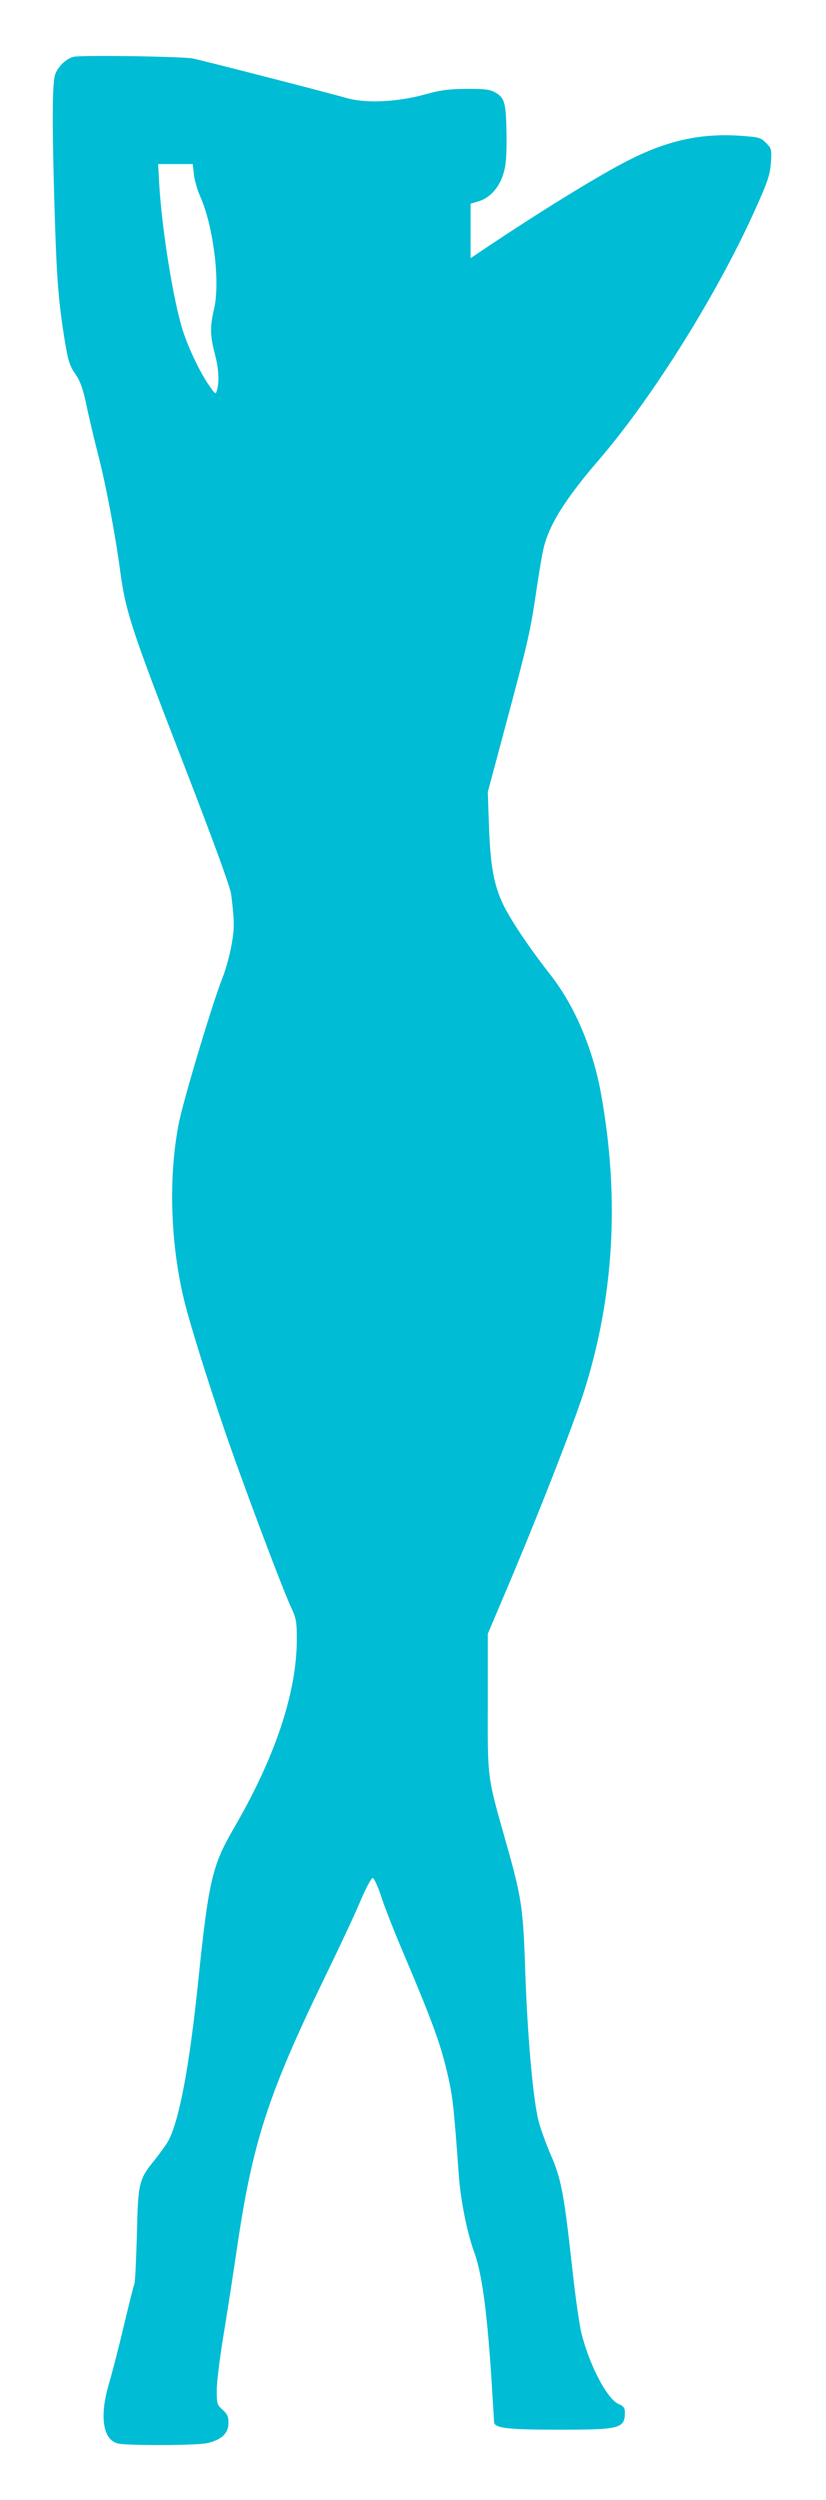 <?xml version="1.0" standalone="no"?>
<!DOCTYPE svg PUBLIC "-//W3C//DTD SVG 20010904//EN"
 "http://www.w3.org/TR/2001/REC-SVG-20010904/DTD/svg10.dtd">
<svg version="1.0" xmlns="http://www.w3.org/2000/svg"
 width="423pt" height="1280pt" viewBox="0 0 423 1280"
 preserveAspectRatio="xMidYMid meet">
<g transform="translate(0,1280) scale(0.1,-0.1)"
fill="#00bcd4" stroke="none">
<path d="M376 12509 c-37 -10 -75 -46 -92 -86 -17 -39 -18 -250 -4 -711 10
-333 19 -452 51 -652 18 -108 25 -132 55 -175 26 -39 39 -75 58 -165 13 -63
40 -176 59 -250 38 -145 87 -404 112 -590 28 -210 58 -302 315 -965 163 -421
250 -659 254 -695 17 -139 17 -170 2 -257 -9 -51 -29 -125 -45 -165 -52 -131
-200 -623 -225 -748 -56 -282 -43 -639 34 -935 32 -122 111 -376 194 -620 83
-246 300 -825 346 -923 27 -58 30 -74 30 -166 0 -272 -111 -604 -325 -971
-108 -186 -127 -267 -180 -780 -46 -447 -100 -728 -158 -825 -12 -19 -41 -59
-65 -89 -81 -100 -85 -114 -91 -386 -4 -132 -9 -244 -13 -250 -3 -5 -27 -100
-53 -210 -26 -110 -61 -245 -77 -300 -50 -168 -31 -289 48 -306 50 -11 401
-10 454 2 73 16 110 50 110 103 0 34 -6 46 -30 68 -28 25 -30 30 -30 101 0 41
16 168 35 283 19 115 48 304 65 419 82 565 159 805 460 1425 71 146 151 317
177 380 27 63 55 115 61 115 7 0 27 -42 44 -95 17 -52 68 -183 114 -290 159
-376 197 -482 235 -660 19 -91 26 -162 48 -471 10 -136 42 -296 79 -399 39
-105 65 -295 87 -624 8 -127 15 -237 15 -246 0 -32 67 -40 332 -40 313 0 338
6 338 88 0 24 -6 32 -31 43 -58 24 -147 191 -190 357 -11 42 -31 181 -45 307
-46 419 -59 488 -116 618 -21 49 -47 121 -58 160 -29 103 -58 429 -70 767 -11
338 -18 383 -103 682 -92 326 -90 306 -89 703 l0 350 87 205 c165 388 347 854
404 1030 155 485 185 993 90 1524 -42 236 -135 455 -261 616 -109 139 -207
285 -244 365 -46 99 -63 197 -70 397 l-6 173 67 250 c150 561 149 558 189 830
9 55 20 125 27 155 24 122 109 260 283 462 277 321 613 859 805 1289 64 142
74 174 79 236 4 69 3 73 -25 101 -27 28 -36 30 -134 37 -196 13 -366 -23 -561
-121 -155 -77 -482 -279 -790 -487 l-28 -19 0 139 0 140 40 12 c58 17 106 70
127 139 14 44 18 88 17 197 -2 166 -9 193 -55 220 -29 17 -51 20 -149 20 -94
-1 -133 -6 -215 -29 -143 -39 -304 -46 -400 -18 -63 19 -700 183 -785 202 -48
11 -578 19 -614 9z m617 -601 c3 -29 17 -80 32 -113 68 -153 104 -439 71 -578
-21 -89 -20 -138 4 -228 20 -74 24 -143 11 -187 -6 -23 -8 -22 -37 20 -47 65
-108 193 -138 286 -49 156 -107 516 -121 755 l-5 97 88 0 89 0 6 -52z"/>
</g>
</svg>

